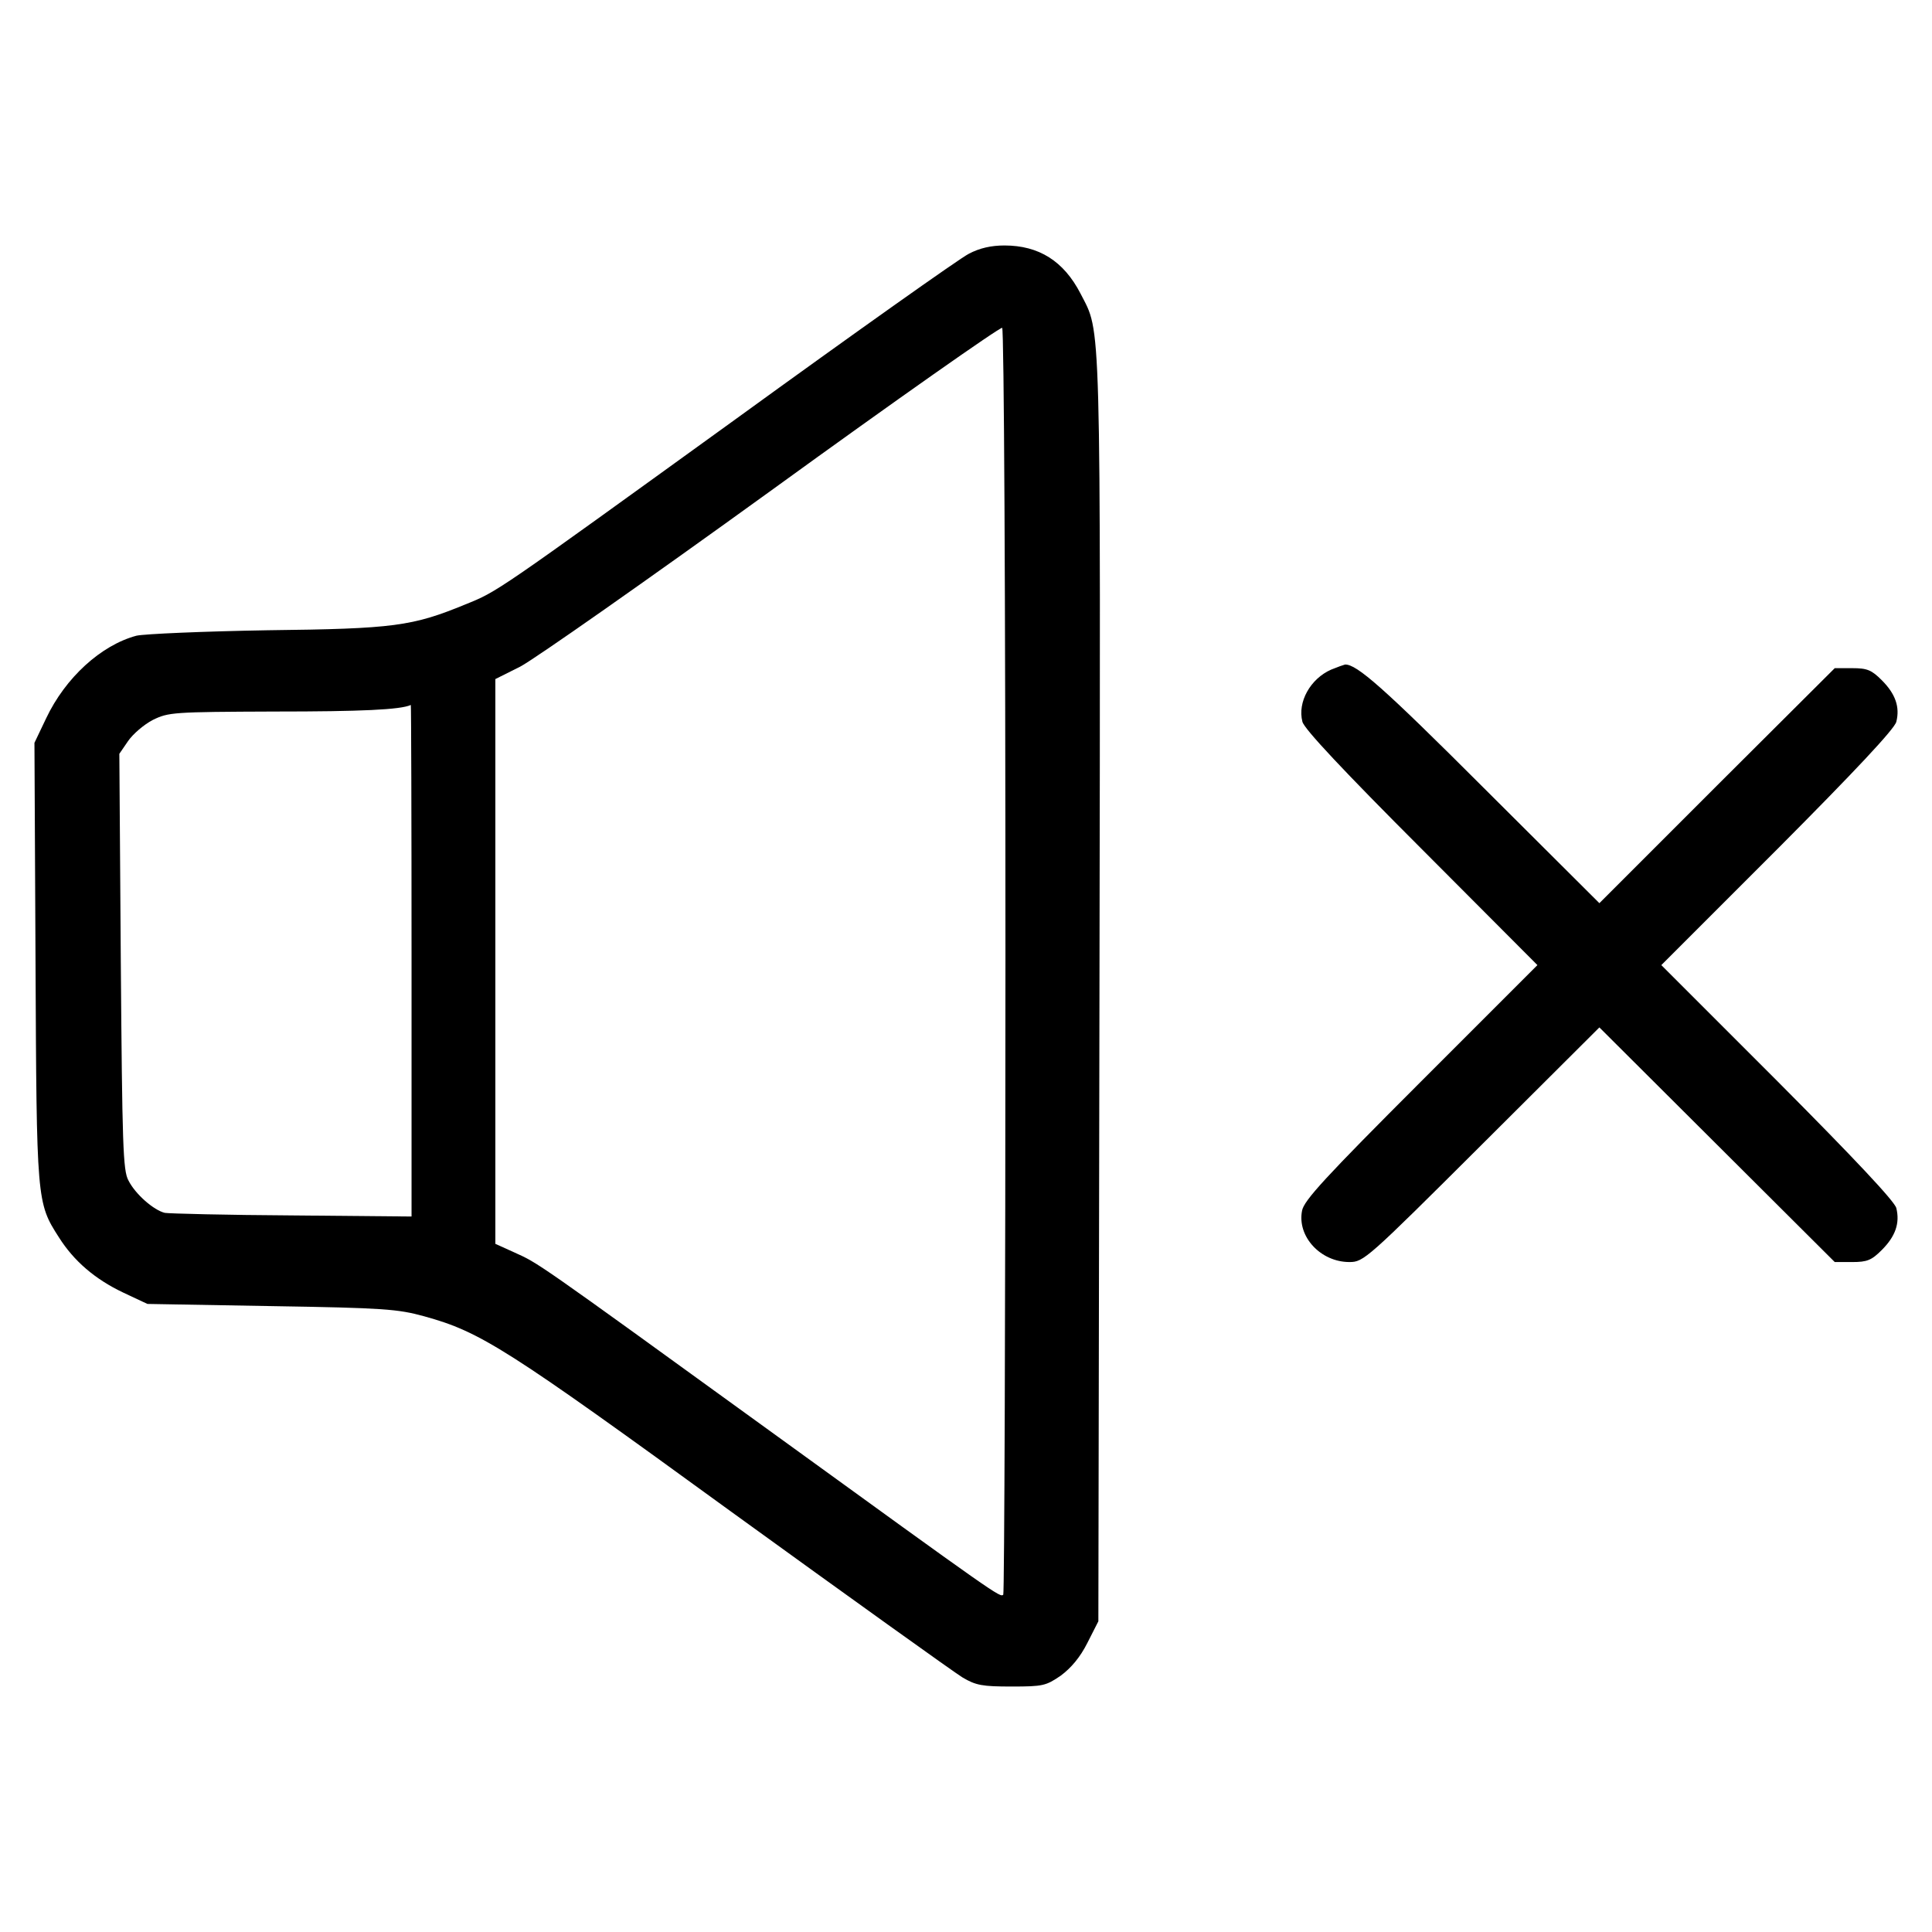 <?xml version="1.0" encoding="UTF-8"?>
<!-- Uploaded to: SVG Find, www.svgfind.com, Generator: SVG Find Mixer Tools -->
<svg fill="#000000" width="800px" height="800px" version="1.1" viewBox="144 144 512 512" xmlns="http://www.w3.org/2000/svg">
 <g>
  <path d="m400.7 211.28c-2.316 1.16-30.129 20.859-61.797 43.836-64.02 46.25-62.957 45.574-71.551 49.051-14.098 5.793-18.922 6.469-52.43 6.856-16.992 0.289-32.637 0.969-34.762 1.445-9.367 2.508-18.828 11.105-23.945 21.922l-3.086 6.469 0.285 57.934c0.293 63.535 0.293 63.918 6.184 73.094 3.961 6.277 9.559 11.105 17.09 14.676l6.375 2.992 32.828 0.578c29.93 0.484 33.504 0.777 40.559 2.707 14.969 4.152 21.531 8.305 81.301 51.758 31.477 22.789 59.094 42.582 61.312 43.934 3.57 2.125 5.309 2.414 13.035 2.414 8.305 0 9.074-0.191 13.035-2.898 2.707-2.023 5.117-4.828 7.047-8.691l2.898-5.699 0.293-167.34c0.289-182.01 0.484-173.71-5.023-184.52-4.445-8.594-11.008-12.746-20.176-12.746-3.481 0.004-6.574 0.68-9.473 2.227zm9.754 187.42c0 92.02-0.289 167.53-0.578 167.91-0.871 0.77-1.16 0.578-62.184-43.645-62.375-45.188-60.926-44.125-67.301-47.02l-5.117-2.316v-149.67l6.566-3.285c3.57-1.832 33.605-22.883 66.719-46.828 33.023-23.945 60.543-43.258 61.027-42.969 0.48 0.293 0.867 70.105 0.867 167.82zm-157.39-0.191v67.879l-31.574-0.289c-17.477-0.098-32.637-0.484-33.797-0.676-2.898-0.676-7.82-4.922-9.656-8.594-1.449-2.606-1.641-9.27-2.023-58.027l-0.387-55.035 2.316-3.379c1.254-1.832 4.152-4.344 6.566-5.602 4.152-2.023 5.215-2.125 32.344-2.223 22.883 0 33.312-0.484 36.016-1.738 0.102-0.004 0.195 30.41 0.195 67.684z"/>
  <path d="m496.78 321.45c-5.5 2.414-8.984 8.594-7.629 13.809 0.387 1.832 11.199 13.324 31.477 33.605l30.805 30.898-30.898 30.898c-25.199 25.199-30.996 31.477-31.477 34.184-1.352 6.856 4.922 13.613 12.555 13.613 3.762 0 4.637-0.77 35.051-31.09l31.188-31.09 62.375 62.18h4.637c3.961 0 5.117-0.484 7.82-3.184 3.668-3.668 4.828-7.144 3.863-11.105-0.387-1.738-11.199-13.23-31.383-33.504l-30.898-30.898 30.898-30.898c20.184-20.277 30.996-31.766 31.383-33.605 0.969-3.863-0.191-7.34-3.863-11.008-2.707-2.707-3.863-3.184-7.82-3.184h-4.637l-31.188 31.09-31.188 31.188-30.707-30.605c-26.555-26.555-33.605-32.734-36.691-32.637-0.387 0.09-2.031 0.668-3.672 1.344z"/>
 </g>
</svg>